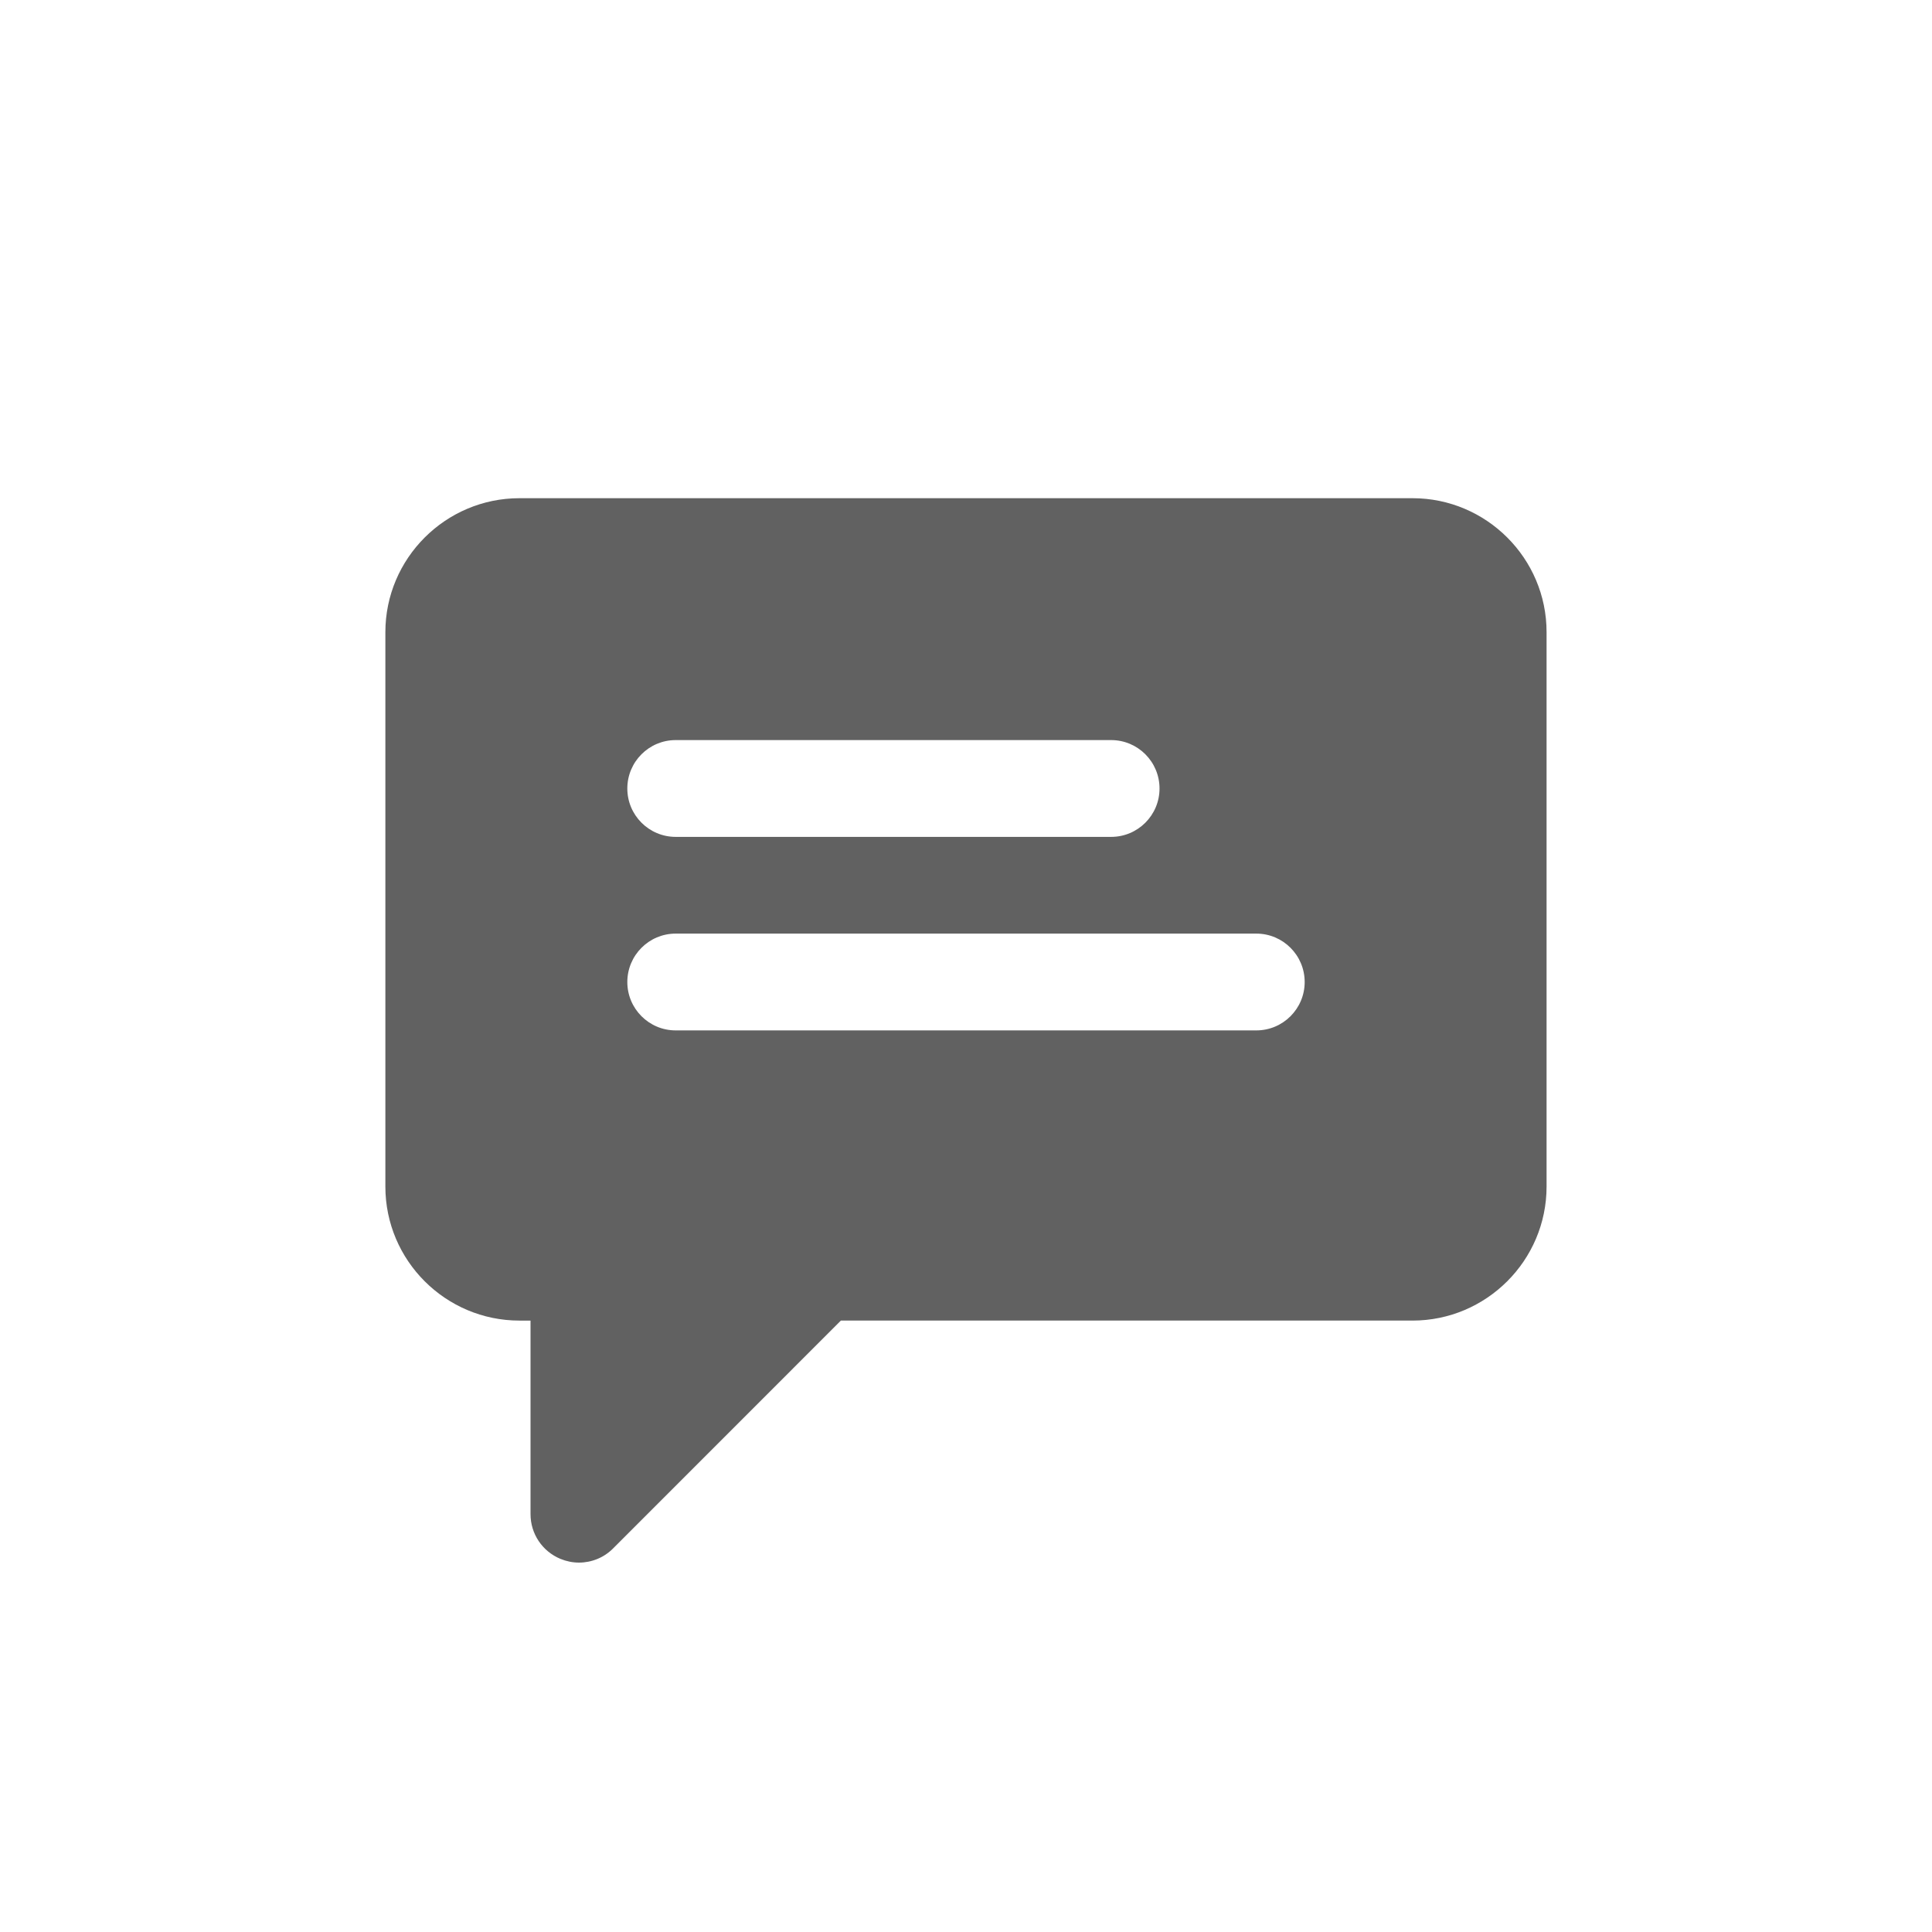 <?xml version="1.0" encoding="utf-8"?>
<!-- Generator: Adobe Illustrator 16.0.0, SVG Export Plug-In . SVG Version: 6.00 Build 0)  -->
<!DOCTYPE svg PUBLIC "-//W3C//DTD SVG 1.1//EN" "http://www.w3.org/Graphics/SVG/1.1/DTD/svg11.dtd">
<svg version="1.1" id="Layer_1" xmlns="http://www.w3.org/2000/svg" xmlns:xlink="http://www.w3.org/1999/xlink" x="0px" y="0px"
	 width="30px" height="30px" viewBox="0 0 30 30" enable-background="new 0 0 30 30" xml:space="preserve">
<path fill="#616161" d="M19.508,16h-9.016c-0.415,0-0.751-0.337-0.751-0.751c0-0.415,0.336-0.752,0.751-0.752h9.016
	c0.415,0,0.751,0.337,0.751,0.752C20.259,15.663,19.923,16,19.508,16 M10.492,11.492h6.762c0.415,0,0.751,0.337,0.751,0.752
	c0,0.414-0.336,0.751-0.751,0.751h-6.762c-0.415,0-0.751-0.337-0.751-0.751C9.741,11.829,10.077,11.492,10.492,11.492 M21.934,7.736
	H8.066c-1.147,0-2.082,0.934-2.082,2.081v8.608c0,1.148,0.935,2.081,2.082,2.081h0.172v3.006c0,0.305,0.183,0.577,0.464,0.694
	c0.093,0.038,0.19,0.058,0.288,0.058c0.195,0,0.388-0.076,0.531-0.221l3.536-3.537h8.876c1.146,0,2.082-0.933,2.082-2.081V9.817
	C24.016,8.67,23.08,7.736,21.934,7.736"/>
</svg>
